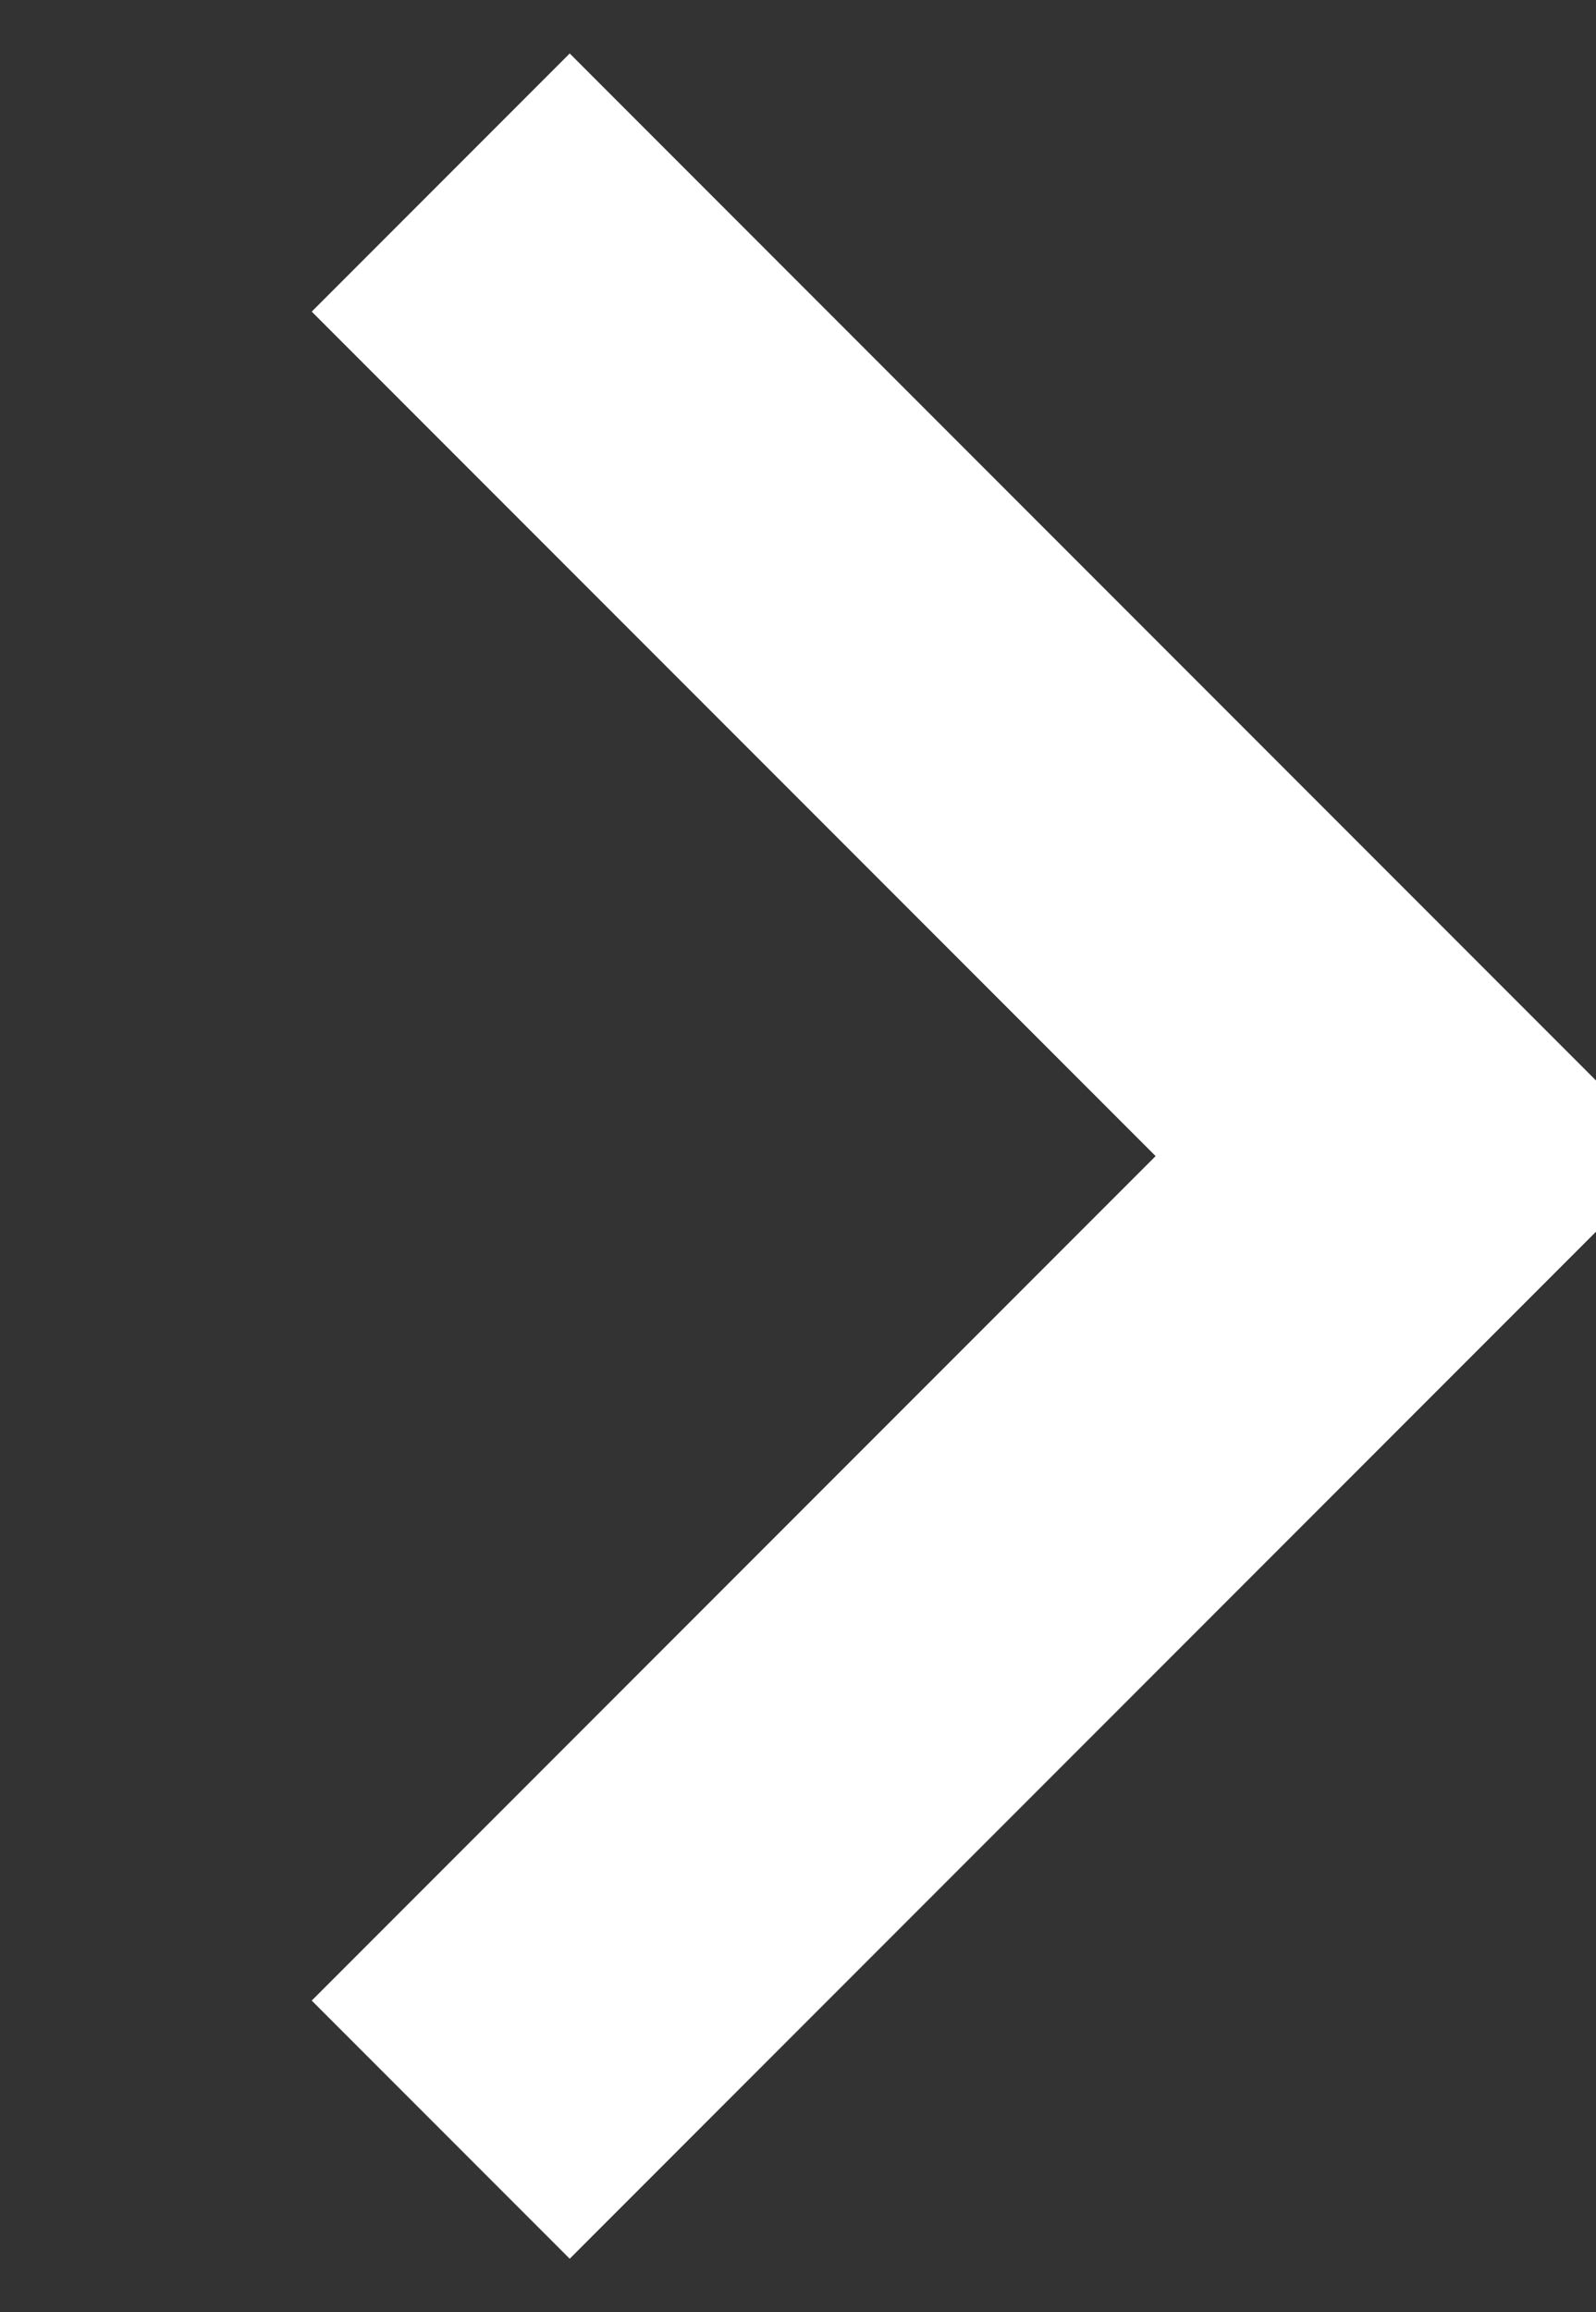 <?xml version="1.0" encoding="UTF-8"?> <svg xmlns="http://www.w3.org/2000/svg" width="6.562" height="9.5" viewBox="0 0 6.562 9.5"><rect x="0" y="0" width="6.562" height="9.5" fill="#333333" stroke="none"/>  <defs> <style> .cls-1 { fill: none; stroke: #fff; stroke-width: 1.5px; fill-rule: evenodd; } </style> </defs> <path id="Фигура_1_копия_22" data-name="Фигура 1 копия 22" class="cls-1" d="M856,1088l4,4-4,4" transform="translate(-854.188 -1087.25)"></path> </svg> 